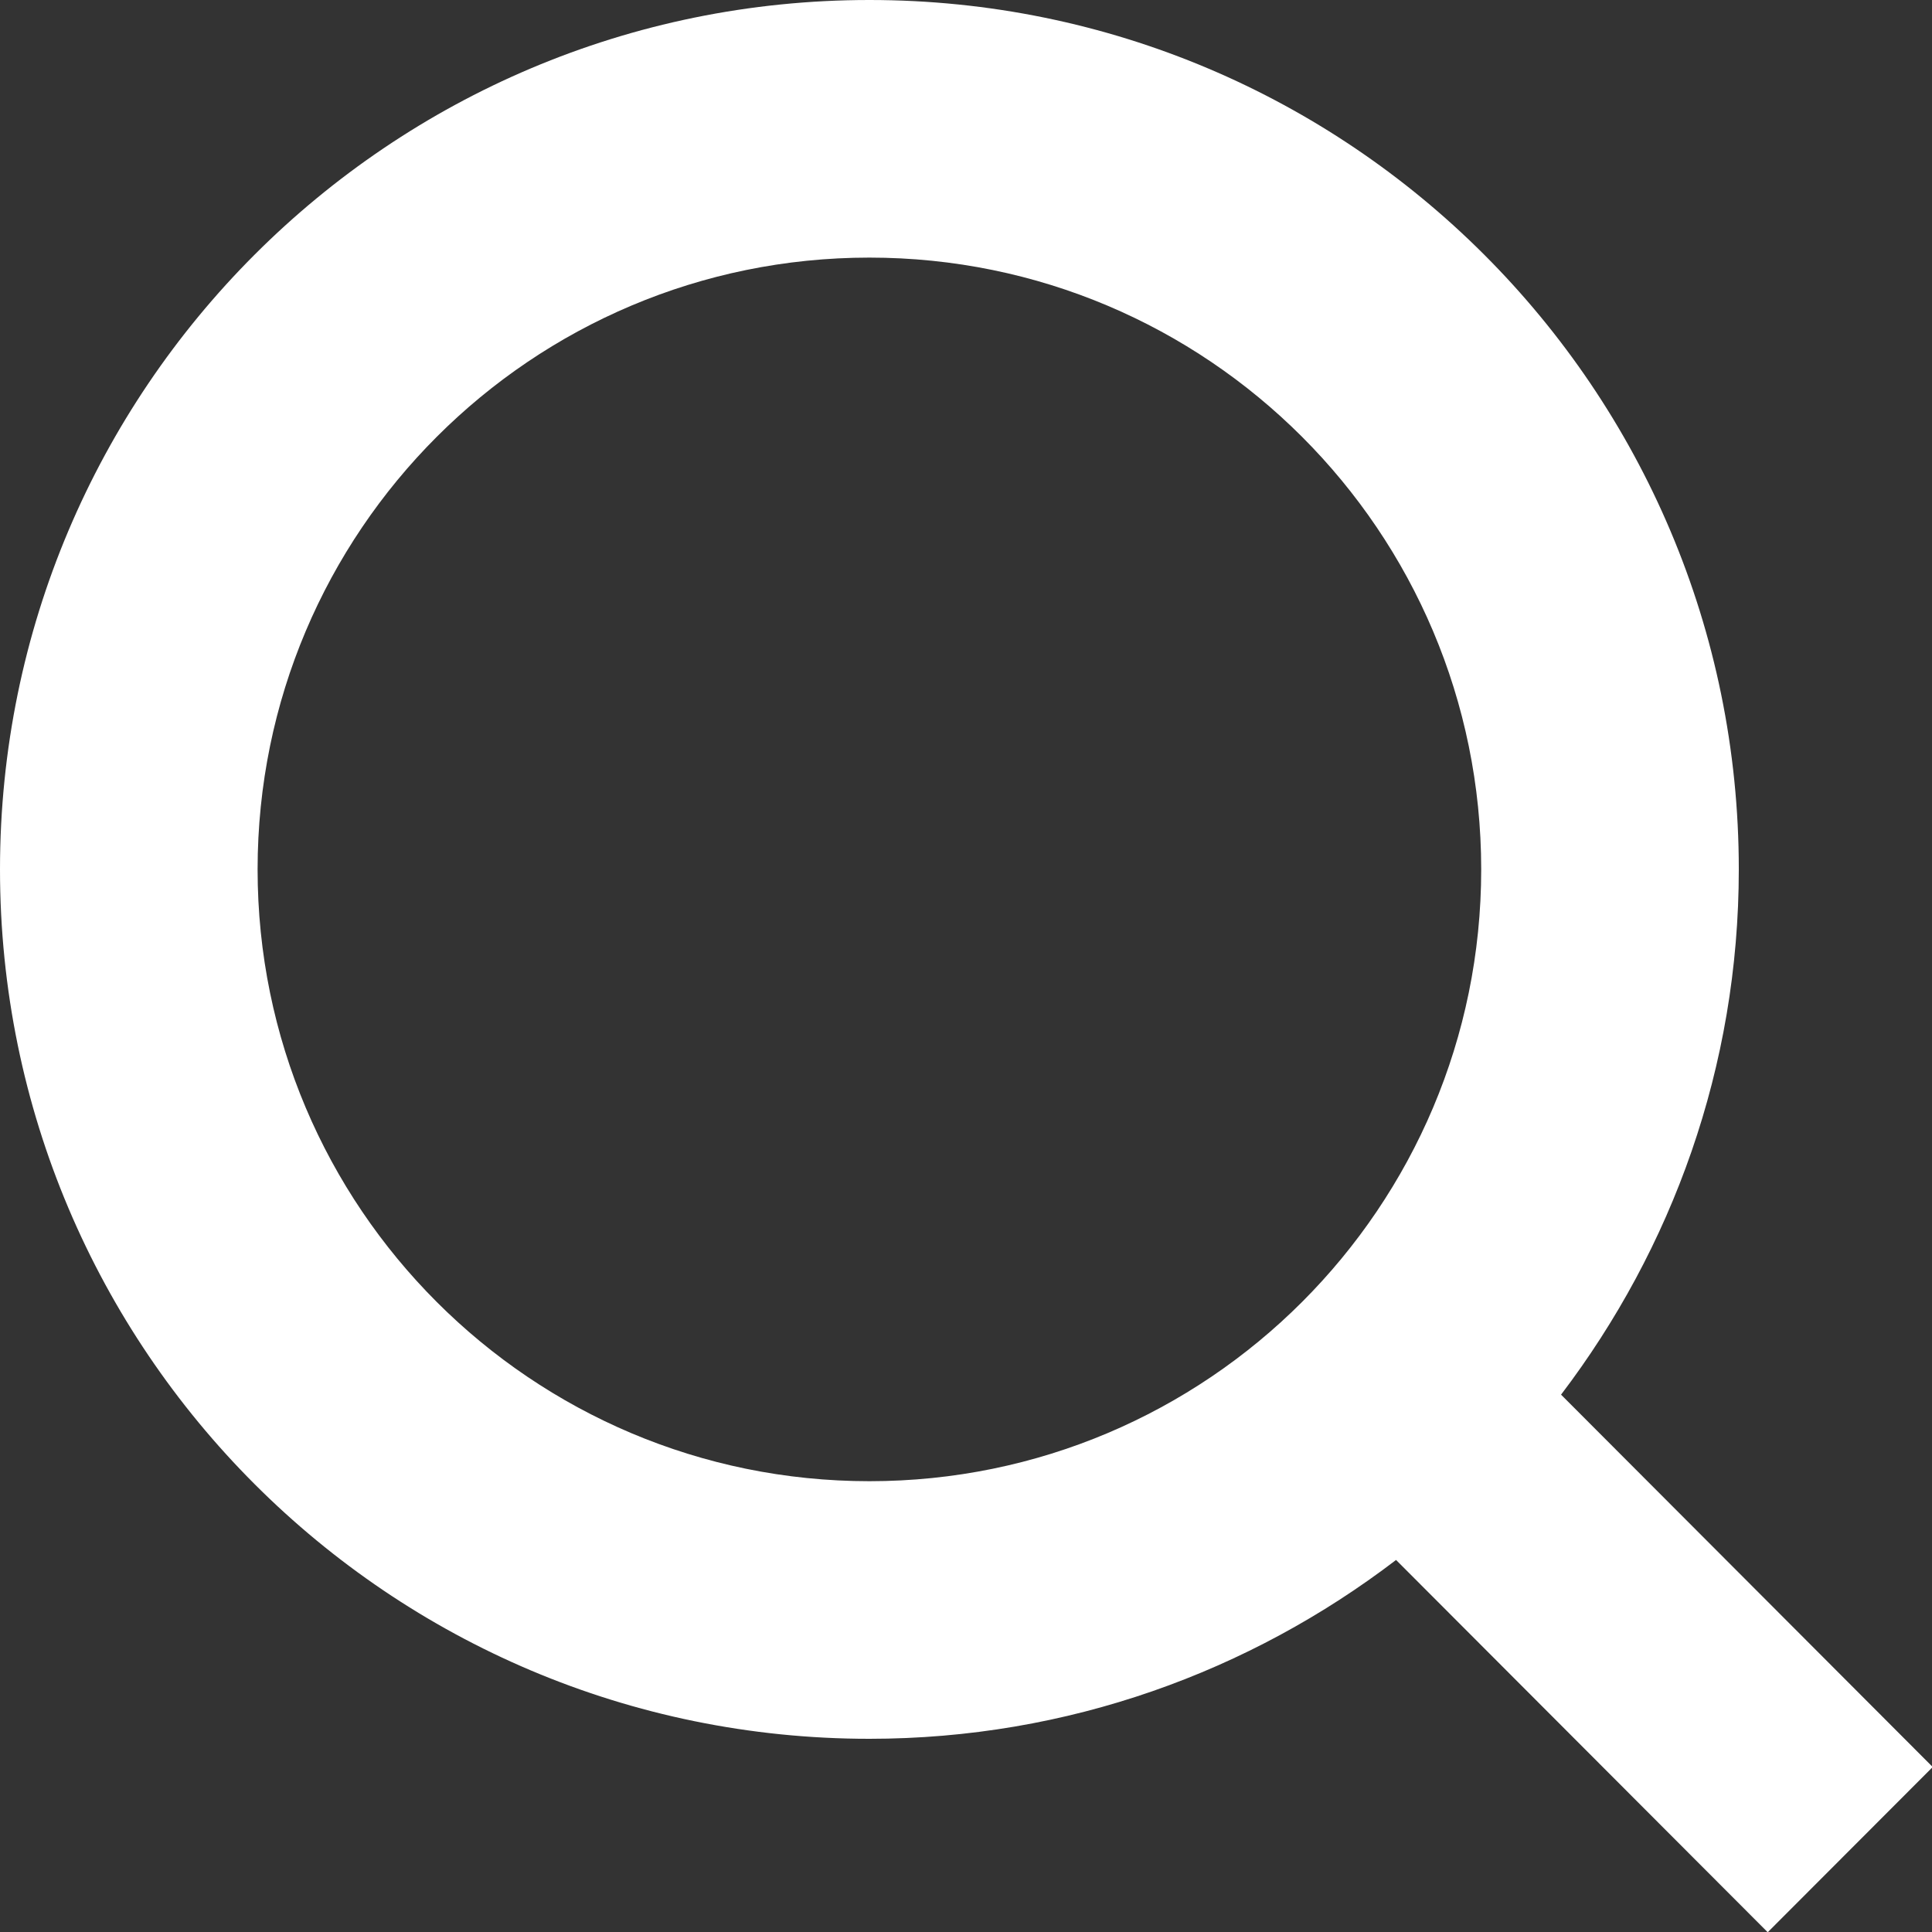 <svg xmlns="http://www.w3.org/2000/svg" width="30" height="30" viewBox="0 0 30 30">
    <rect x="0" y="0" width="30" height="30" fill="#333333" stroke="none"/>
    <path fill="#FFF" fill-rule="evenodd" d="M24.24 21.656C25.964 19.388 27 16.568 27 13.5 27 6.044 20.956 0 13.5 0S0 6.044 0 13.5 6.044 27 13.5 27c3.079 0 5.907-1.042 8.178-2.777l5.771 5.781 2.562-2.566-5.771-5.782zM13.5 23C8.253 23 4 18.747 4 13.5S8.253 4 13.5 4 23 8.253 23 13.5 18.747 23 13.5 23z"/>
</svg>
